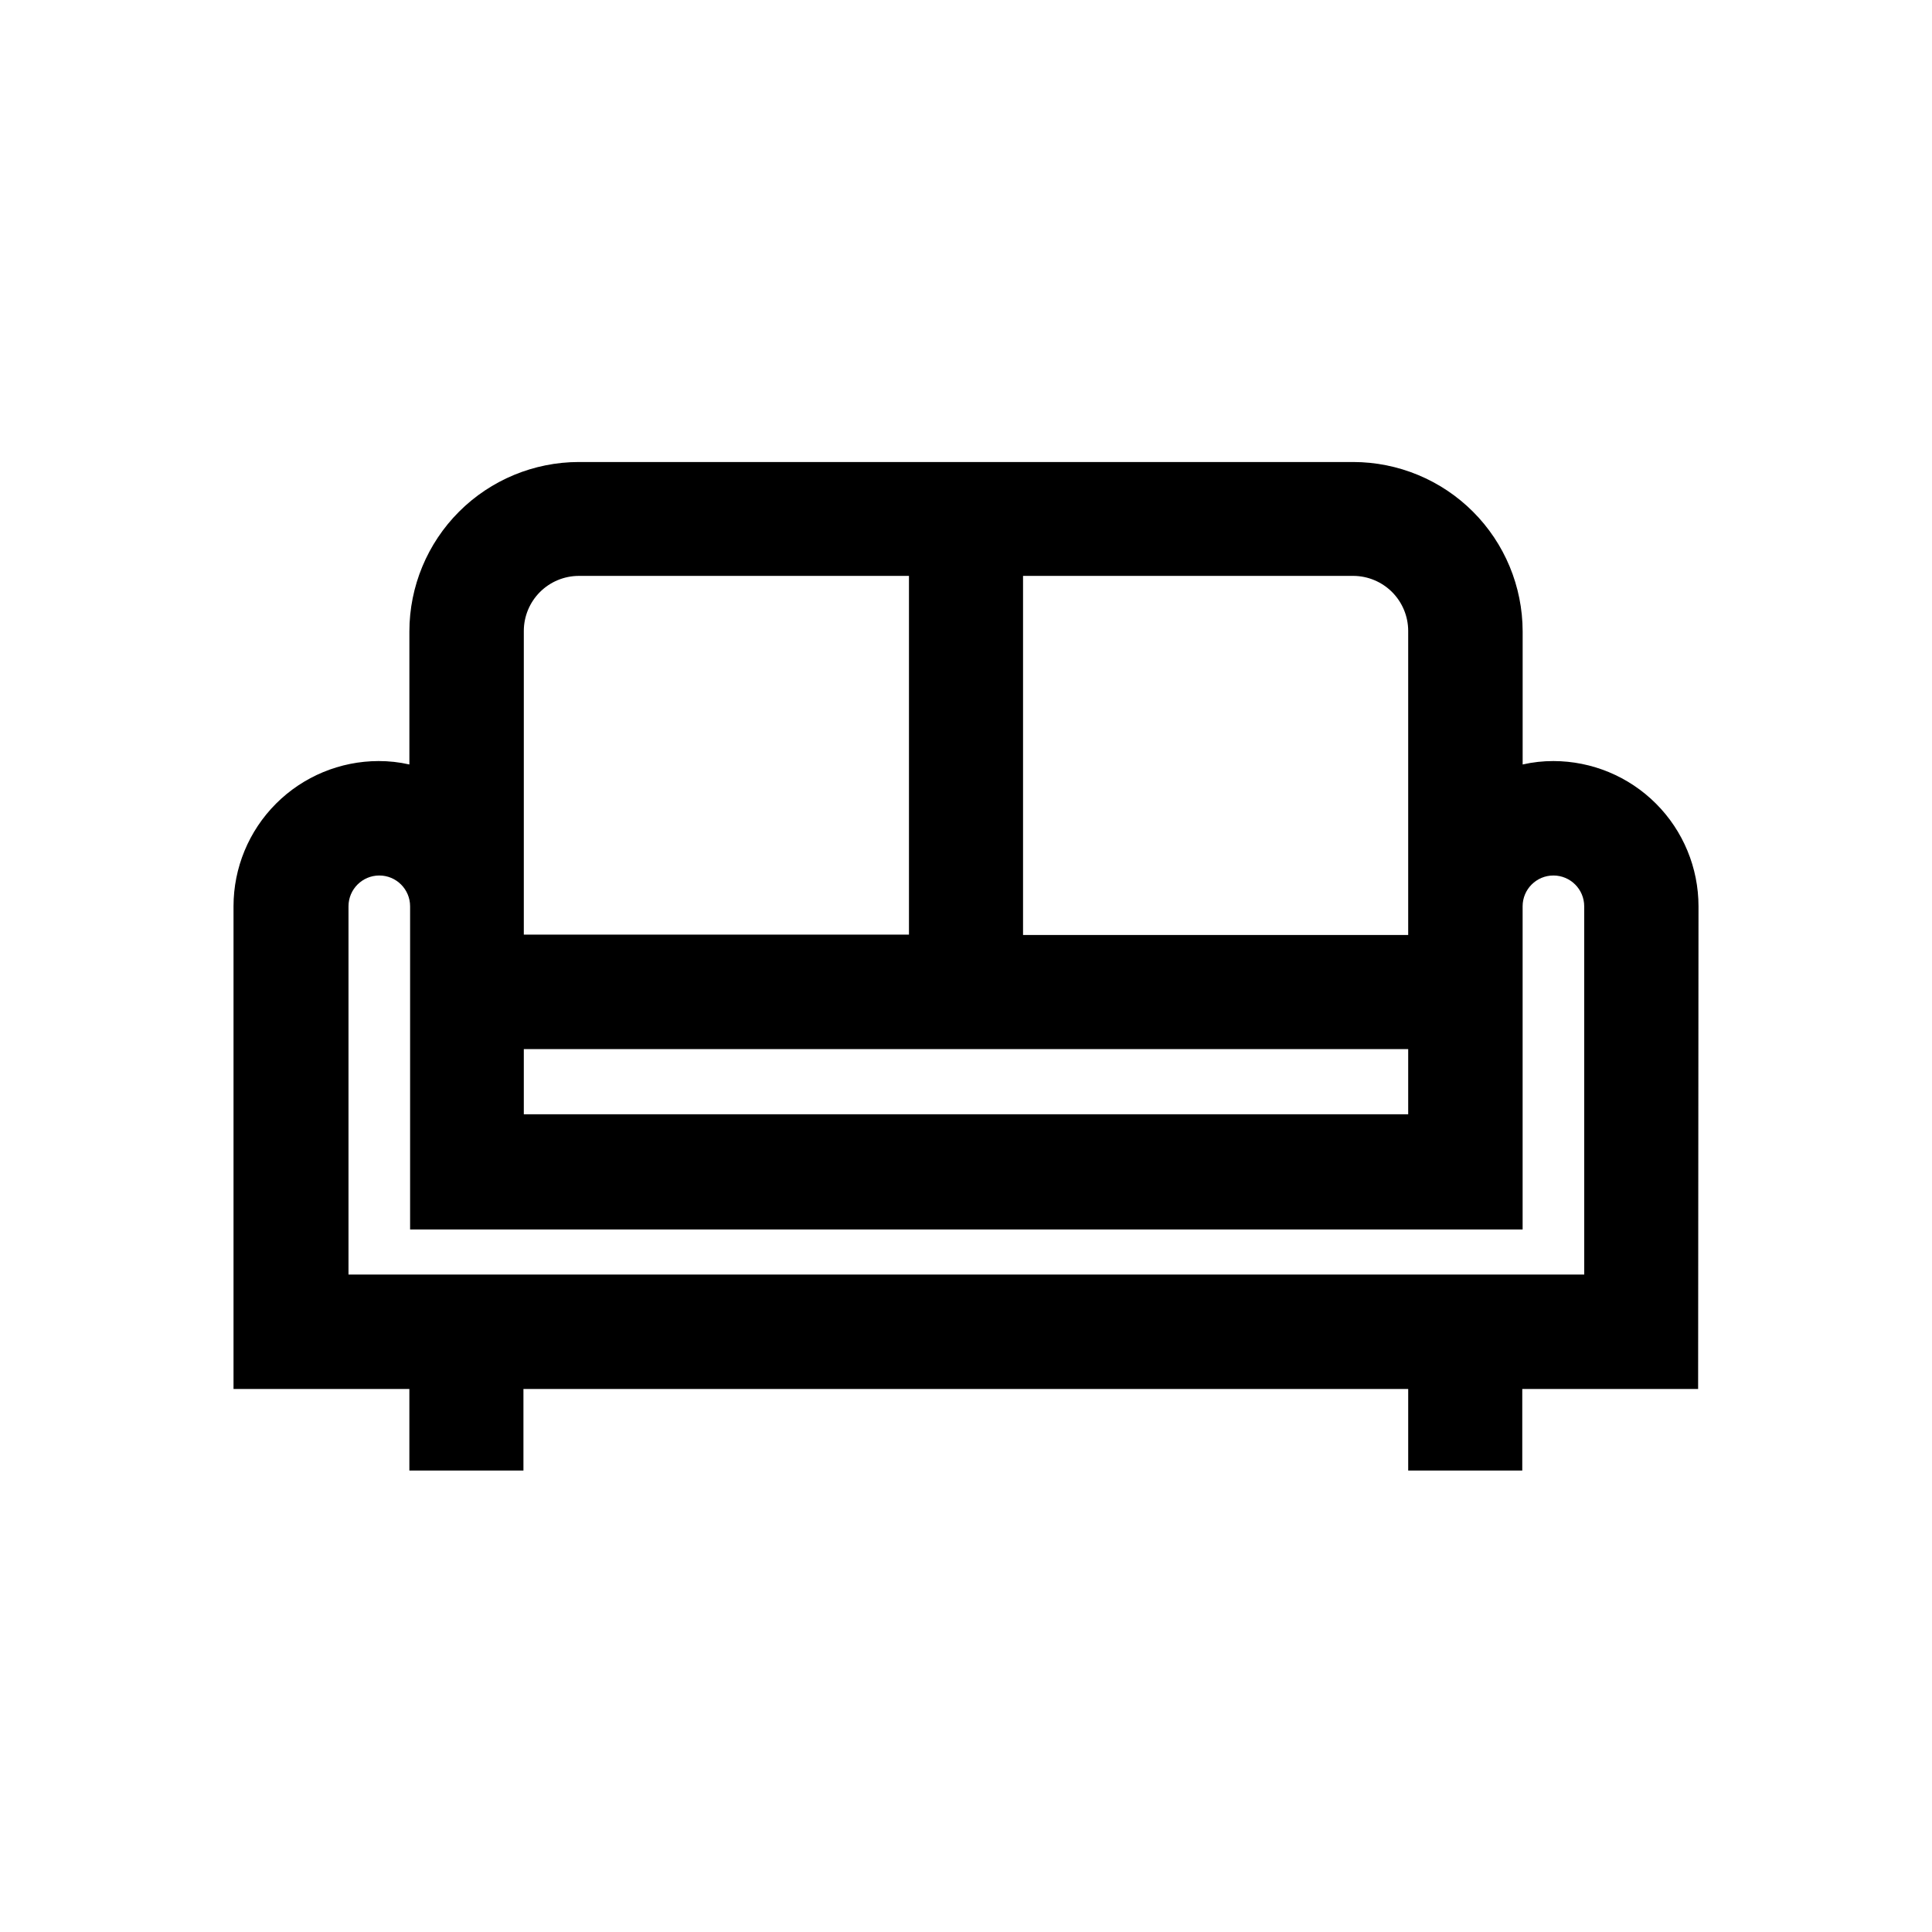 <?xml version="1.0" encoding="UTF-8"?>
<!-- Uploaded to: ICON Repo, www.svgrepo.com, Generator: ICON Repo Mixer Tools -->
<svg fill="#000000" width="800px" height="800px" version="1.1" viewBox="144 144 512 512" xmlns="http://www.w3.org/2000/svg">
 <path d="m594.12 384.18c0-10.199-4.051-19.984-11.258-27.199-7.207-7.219-16.984-11.277-27.184-11.293-2.746-0.008-5.484 0.297-8.16 0.906v-35.266c-0.016-11.902-4.75-23.312-13.164-31.727-8.414-8.414-19.824-13.148-31.727-13.164h-205.25c-11.898 0.016-23.309 4.75-31.727 13.164-8.414 8.414-13.148 19.824-13.16 31.727v35.266c-2.68-0.609-5.418-0.914-8.164-0.906-10.199 0.016-19.977 4.074-27.184 11.293-7.207 7.215-11.258 17-11.258 27.199v127.92h46.602v21.613h30.23v-21.613h234.47v21.613h30.23v-21.613h46.602zm-76.934-73.004v80.609h-102.07v-95.168h87.512c3.856 0.012 7.551 1.551 10.281 4.277 2.727 2.731 4.266 6.426 4.277 10.281zm0 128.12-234.37 0.004v-17.281h234.37zm-234.37-128.12c0.012-3.856 1.551-7.551 4.277-10.281 2.731-2.727 6.426-4.266 10.281-4.277h87.512v95.07h-102.07v-80.609zm281.02 170.59h-327.48v-97.586c0-4.508 3.656-8.164 8.164-8.164 4.508 0 8.16 3.656 8.16 8.164v85.648h294.83v-85.648c0-4.508 3.652-8.164 8.16-8.164 4.508 0 8.16 3.656 8.16 8.164z"/>
</svg>